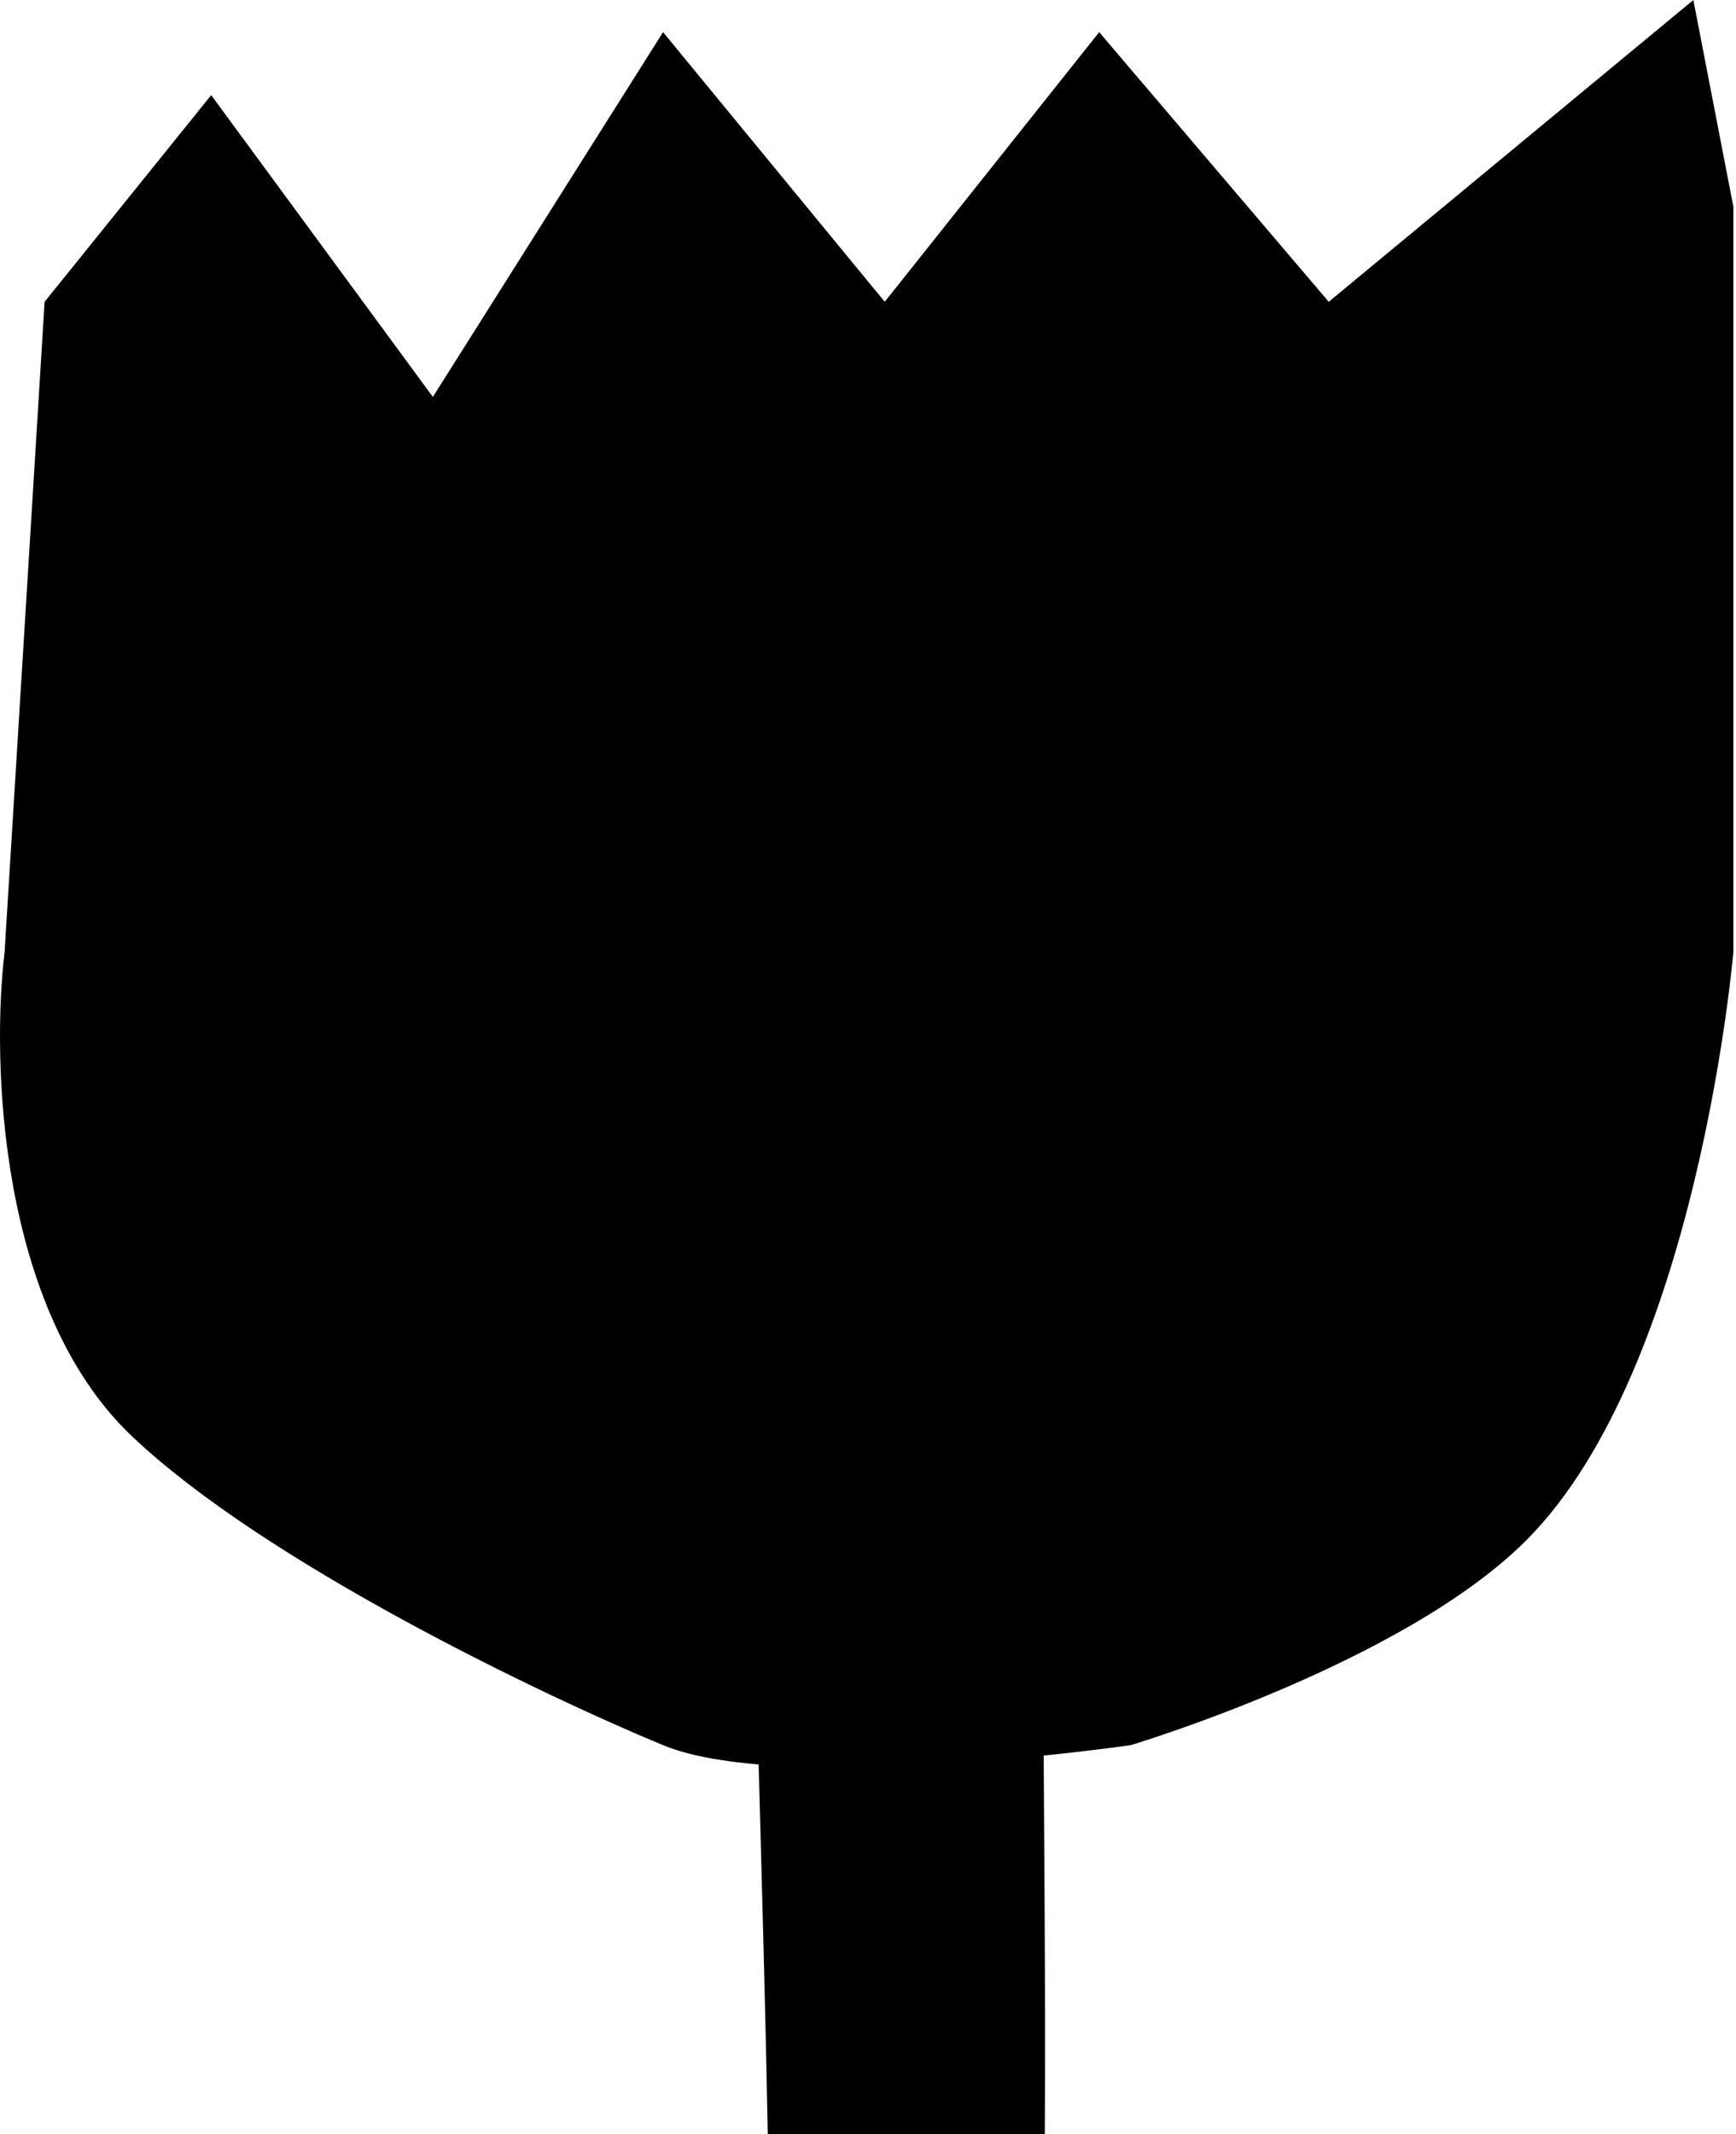<svg width="428" height="526" viewBox="0 0 428 526" fill="none" xmlns="http://www.w3.org/2000/svg">
<path d="M427.35 50.933V234.611C427.35 234.611 418.68 336.727 376.58 379.324C346.325 409.937 278.757 430.095 278.757 430.095C278.682 430.106 270.036 431.357 257.314 432.666C257.395 450.14 257.798 492.618 257.587 526H189.294C188.765 497.47 187.869 465.476 187.039 434.858C177.714 434.067 169.481 432.58 163.472 430.095C133.506 417.699 65.359 385.112 32.504 353.938C-0.351 322.765 -2.097 261.398 1.137 234.611L10.999 74.377L52.068 23.445L106.72 97.822L163.472 7.923L218.124 74.377L270.996 7.923L327.588 74.377L417.487 0L427.35 50.933Z" fill="#000"/>
</svg>
